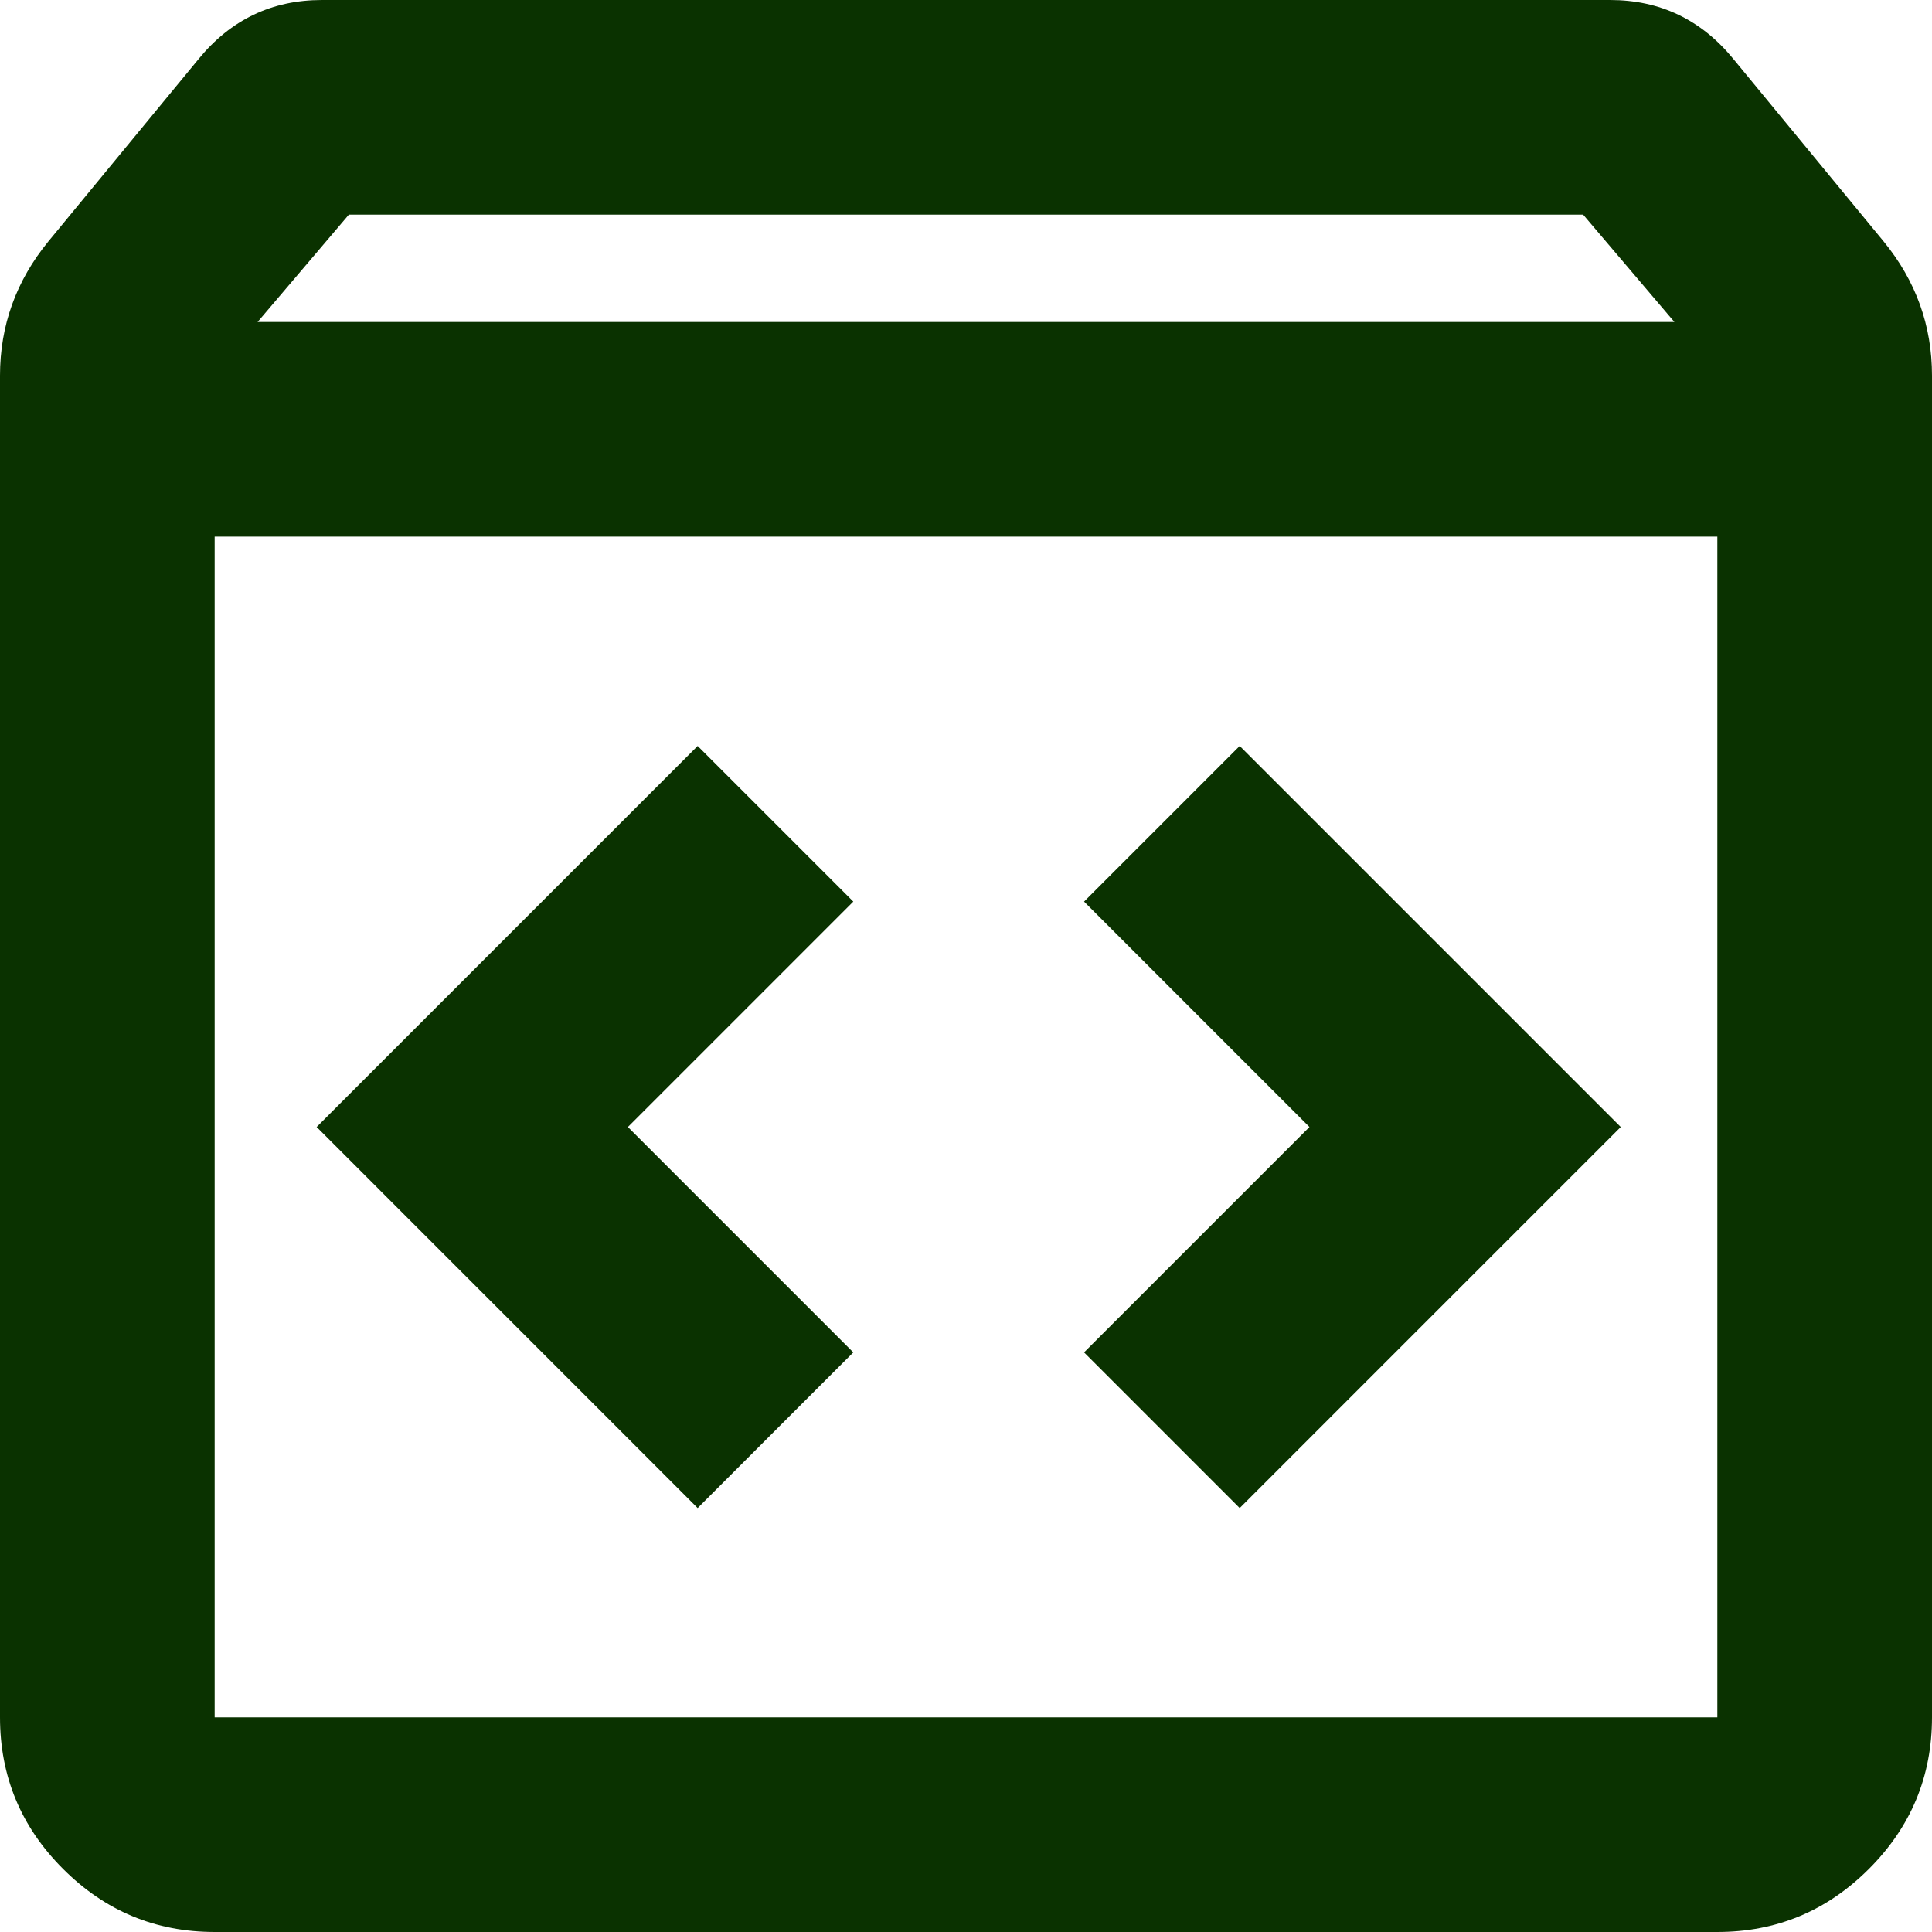 <svg width="48" height="48" viewBox="0 0 48 48" fill="none" xmlns="http://www.w3.org/2000/svg">
<path d="M5.333 48C3.867 48 2.611 47.478 1.567 46.433C0.522 45.389 0 44.133 0 42.667V9.333C0 8.711 0.1 8.122 0.3 7.567C0.5 7.011 0.8 6.489 1.2 6L4.933 1.467C5.333 0.978 5.789 0.611 6.3 0.367C6.811 0.122 7.378 0 8 0H40C40.622 0 41.189 0.122 41.7 0.367C42.211 0.611 42.667 0.978 43.067 1.467L46.8 6C47.2 6.489 47.5 7.011 47.7 7.567C47.9 8.122 48 8.711 48 9.333V42.667C48 44.133 47.478 45.389 46.433 46.433C45.389 47.478 44.133 48 42.667 48H5.333ZM6.4 8H41.6L39.333 5.333H8.667L6.4 8ZM5.333 42.667H42.667V13.333H5.333V42.667ZM30.8 37.467L40.267 28L30.8 18.533L26.933 22.4L32.533 28L26.933 33.6L30.8 37.467ZM17.333 37.467L21.2 33.6L15.6 28L21.2 22.4L17.333 18.533L7.867 28L17.333 37.467Z" fill="#0A3200"/>
</svg>
